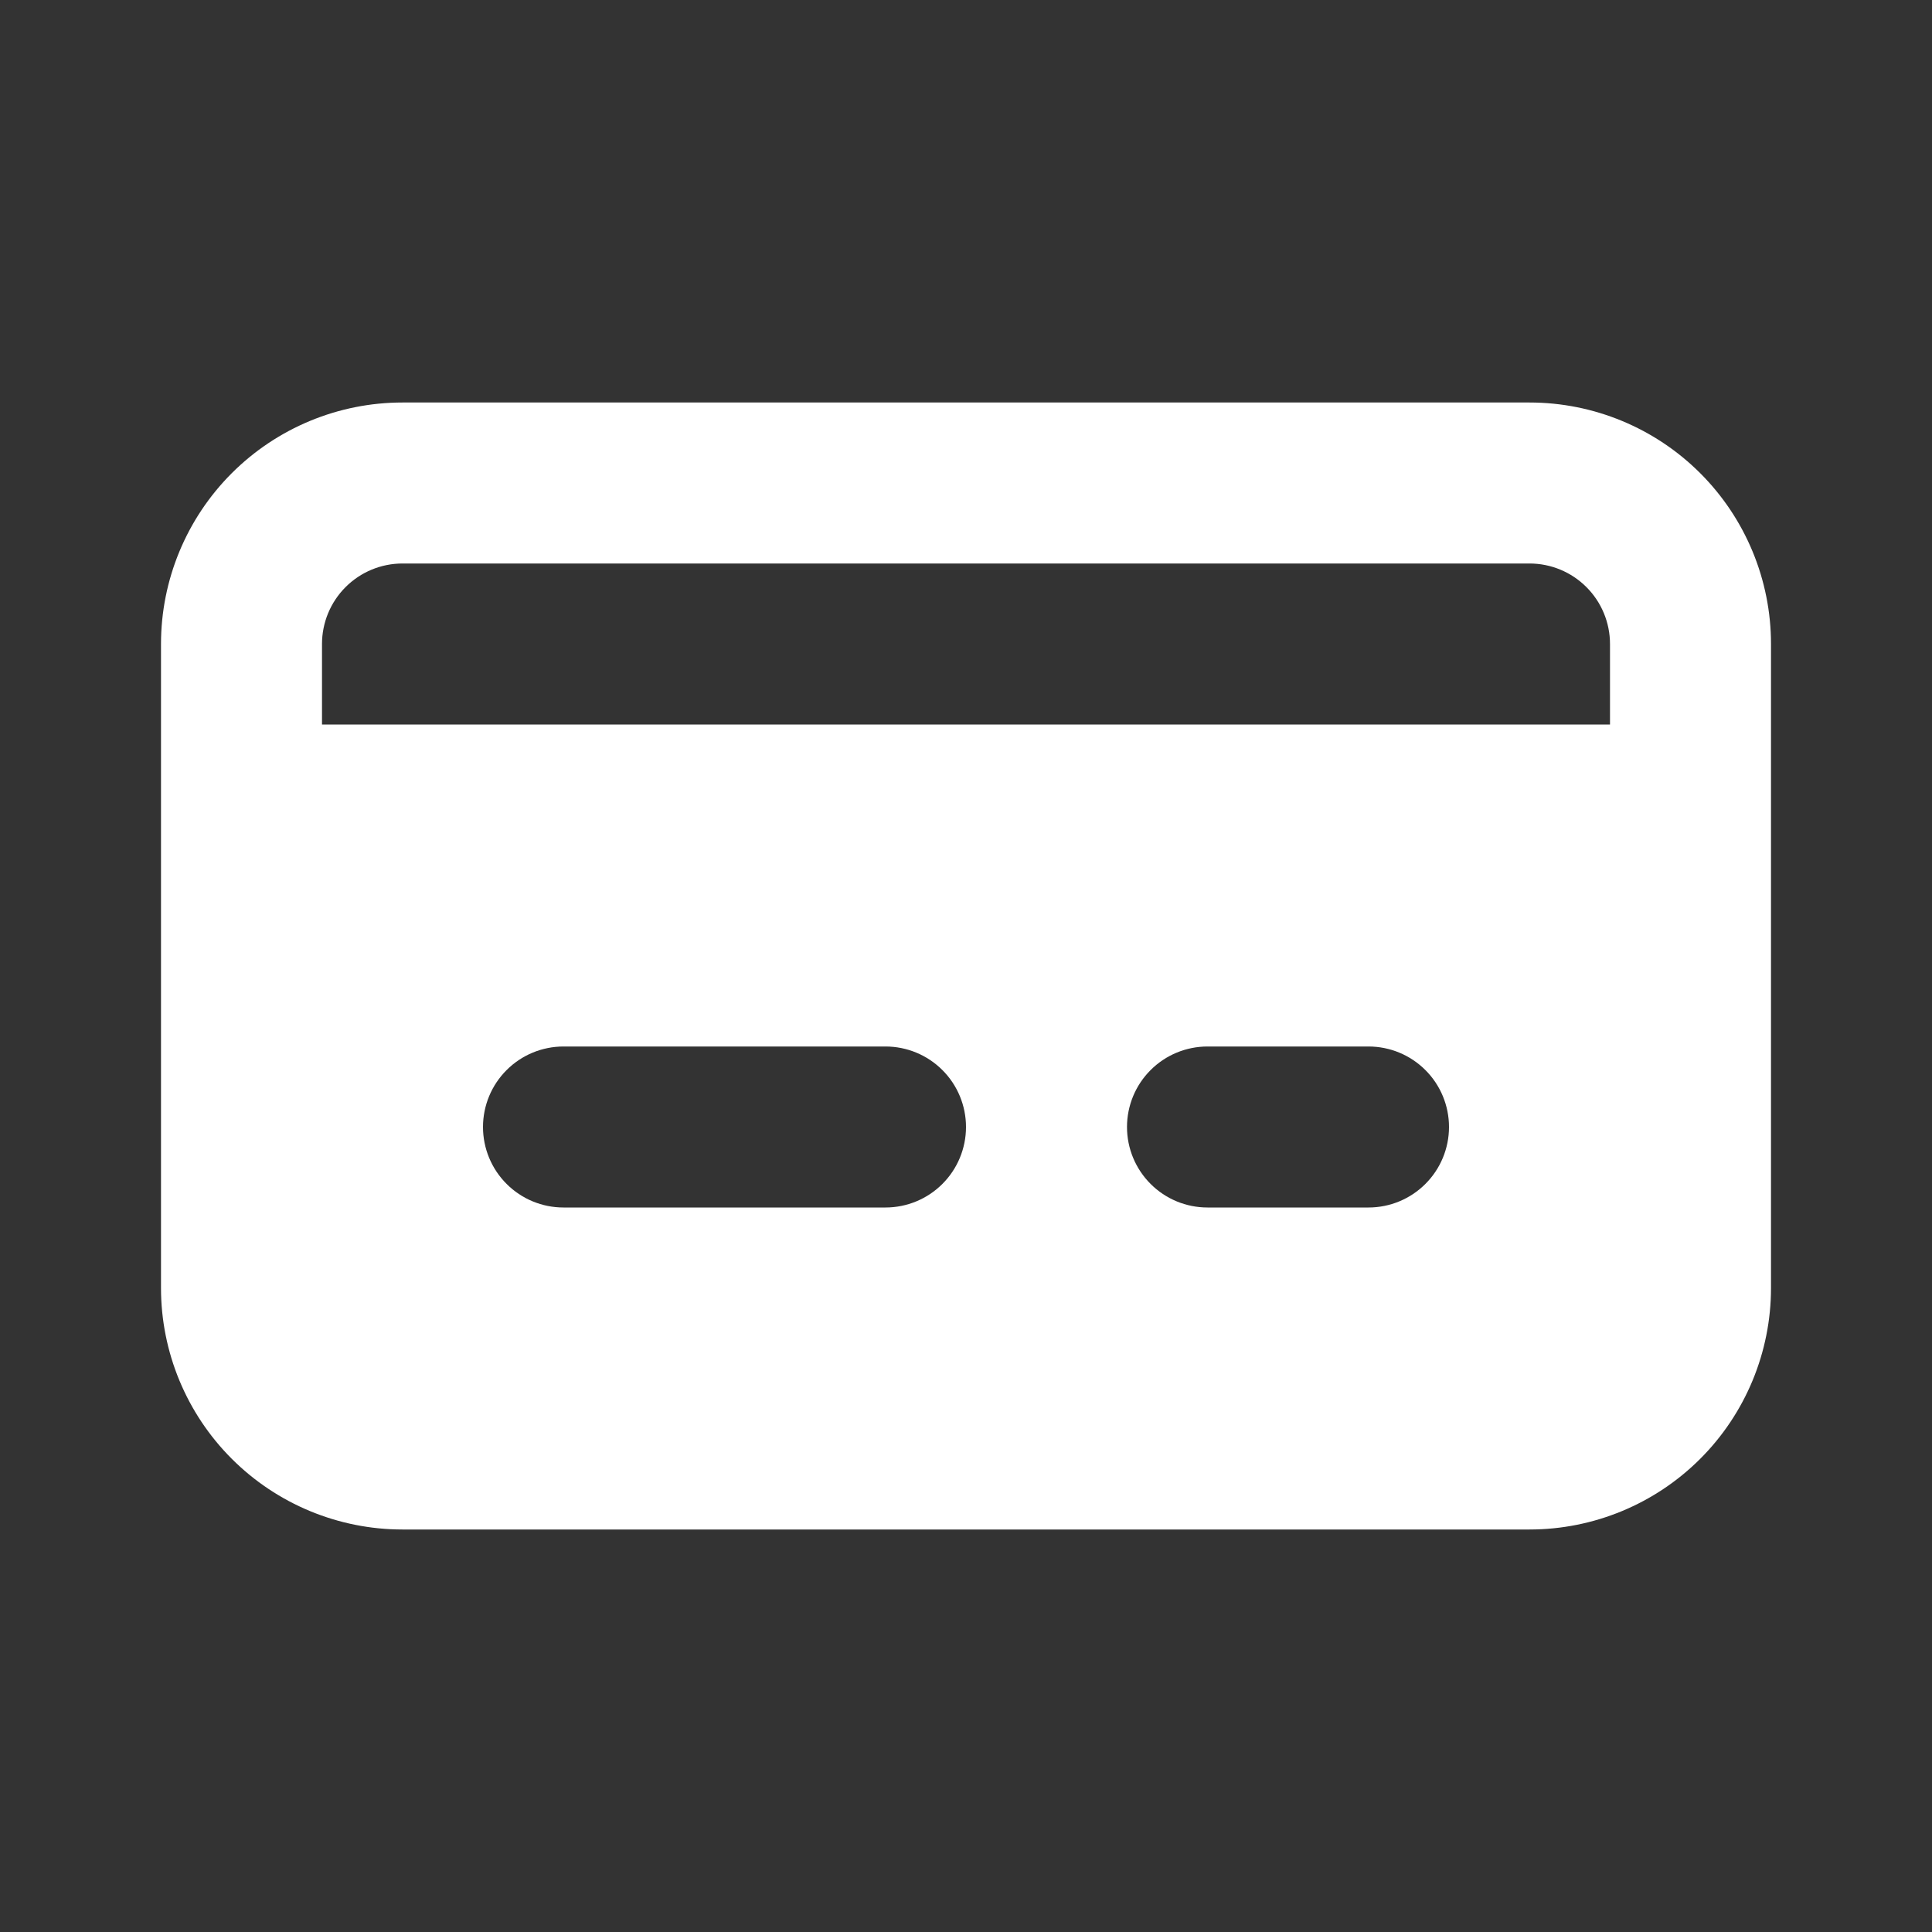 <svg width="72" height="72" viewBox="0 0 72 72" fill="none" xmlns="http://www.w3.org/2000/svg">
<rect x="0" y="0" width="72" height="72" fill="#333333" stroke="none"/>
<path d="M57 15H15C12.613 15 10.324 15.948 8.636 17.636C6.948 19.324 6 21.613 6 24V48C6 50.387 6.948 52.676 8.636 54.364C10.324 56.052 12.613 57 15 57H57C59.387 57 61.676 56.052 63.364 54.364C65.052 52.676 66 50.387 66 48V24C66 21.613 65.052 19.324 63.364 17.636C61.676 15.948 59.387 15 57 15ZM33 45H21C20.204 45 19.441 44.684 18.879 44.121C18.316 43.559 18 42.796 18 42C18 41.204 18.316 40.441 18.879 39.879C19.441 39.316 20.204 39 21 39H33C33.796 39 34.559 39.316 35.121 39.879C35.684 40.441 36 41.204 36 42C36 42.796 35.684 43.559 35.121 44.121C34.559 44.684 33.796 45 33 45ZM51 45H45C44.204 45 43.441 44.684 42.879 44.121C42.316 43.559 42 42.796 42 42C42 41.204 42.316 40.441 42.879 39.879C43.441 39.316 44.204 39 45 39H51C51.796 39 52.559 39.316 53.121 39.879C53.684 40.441 54 41.204 54 42C54 42.796 53.684 43.559 53.121 44.121C52.559 44.684 51.796 45 51 45ZM60 27H12V24C12 23.204 12.316 22.441 12.879 21.879C13.441 21.316 14.204 21 15 21H57C57.796 21 58.559 21.316 59.121 21.879C59.684 22.441 60 23.204 60 24V27Z" fill="white"/>
</svg>
